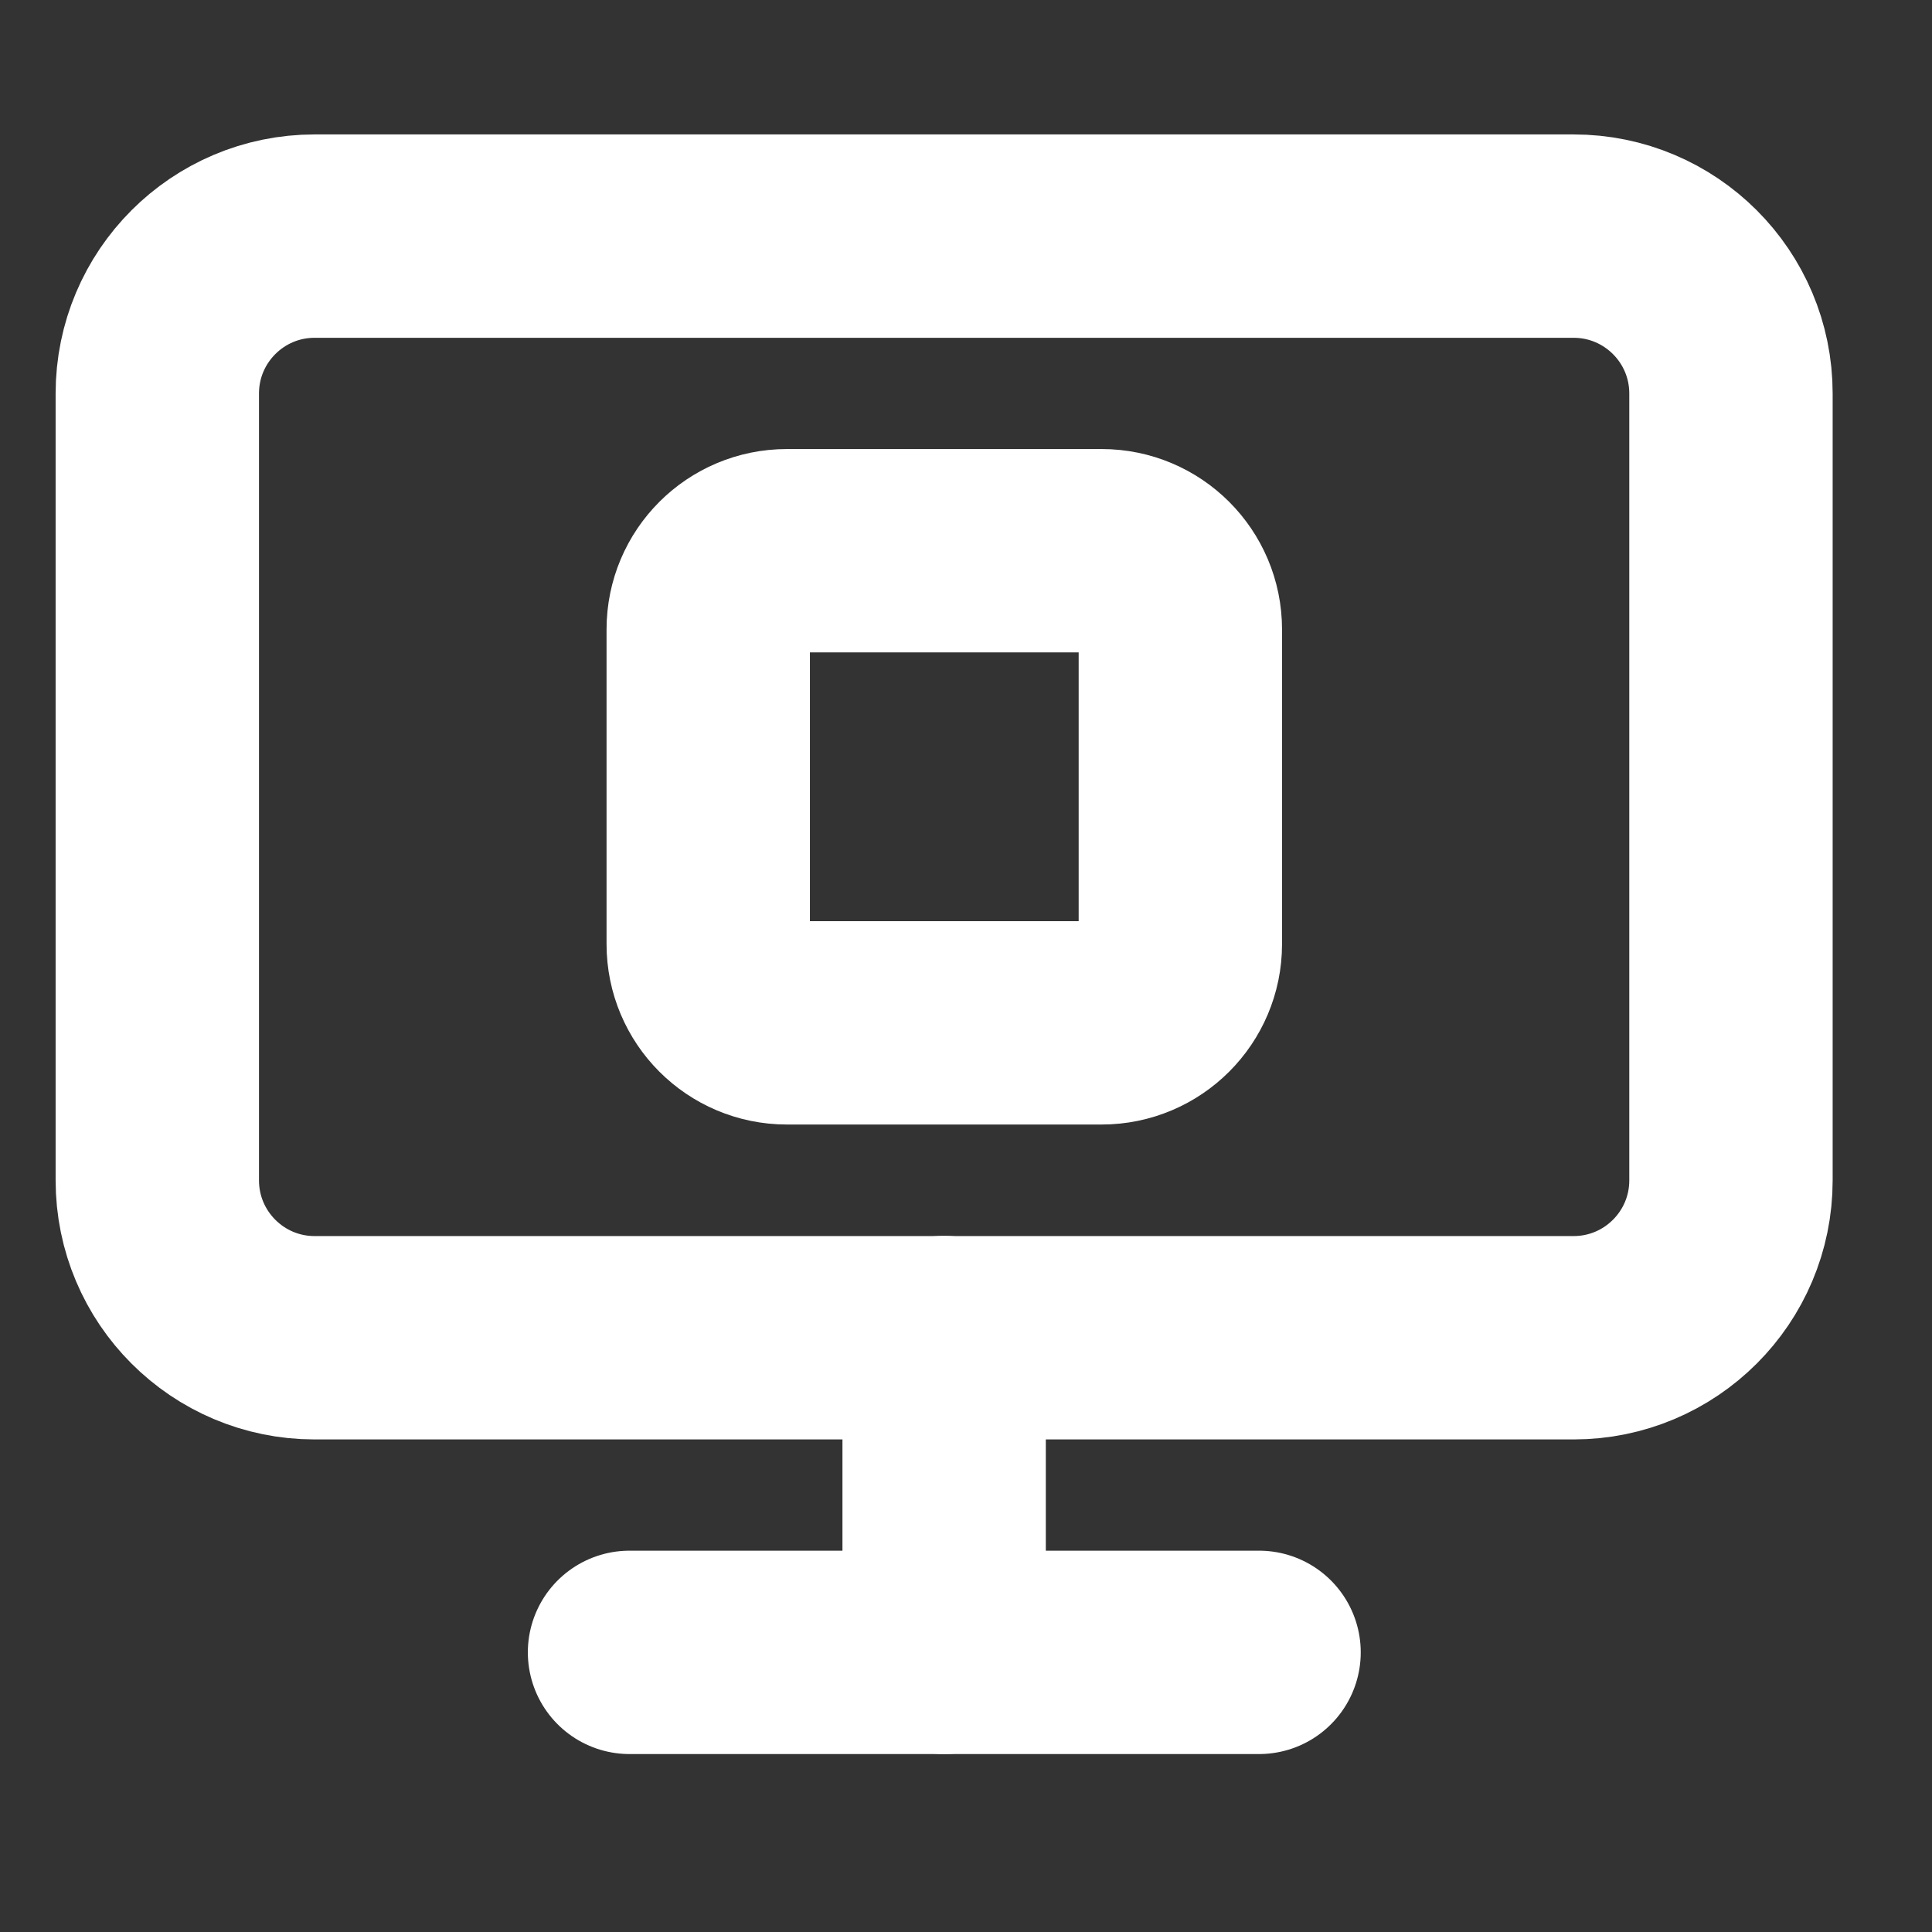 <svg width="19" height="19" viewBox="0 0 19 19" fill="none" xmlns="http://www.w3.org/2000/svg">
<rect x="0" y="0" width="19" height="19" fill="#333333" stroke="none"/>
<path d="M9.285 13.154V16.25" stroke="white" stroke-width="2" stroke-linecap="round" stroke-linejoin="round"/>
<path d="M6.191 16.25H12.382" stroke="white" stroke-width="2" stroke-linecap="round" stroke-linejoin="round"/>
<path d="M15.475 2.322H3.094C2.24 2.322 1.547 3.015 1.547 3.87V11.608C1.547 12.463 2.24 13.156 3.094 13.156H15.475C16.33 13.156 17.023 12.463 17.023 11.608V3.87C17.023 3.015 16.33 2.322 15.475 2.322Z" stroke="white" stroke-width="2" stroke-linecap="round" stroke-linejoin="round"/>
<path d="M10.834 5.416H7.739C7.311 5.416 6.965 5.762 6.965 6.19V9.285C6.965 9.712 7.311 10.059 7.739 10.059H10.834C11.261 10.059 11.608 9.712 11.608 9.285V6.19C11.608 5.762 11.261 5.416 10.834 5.416Z" stroke="white" stroke-width="2" stroke-linecap="round" stroke-linejoin="round"/>
</svg>
